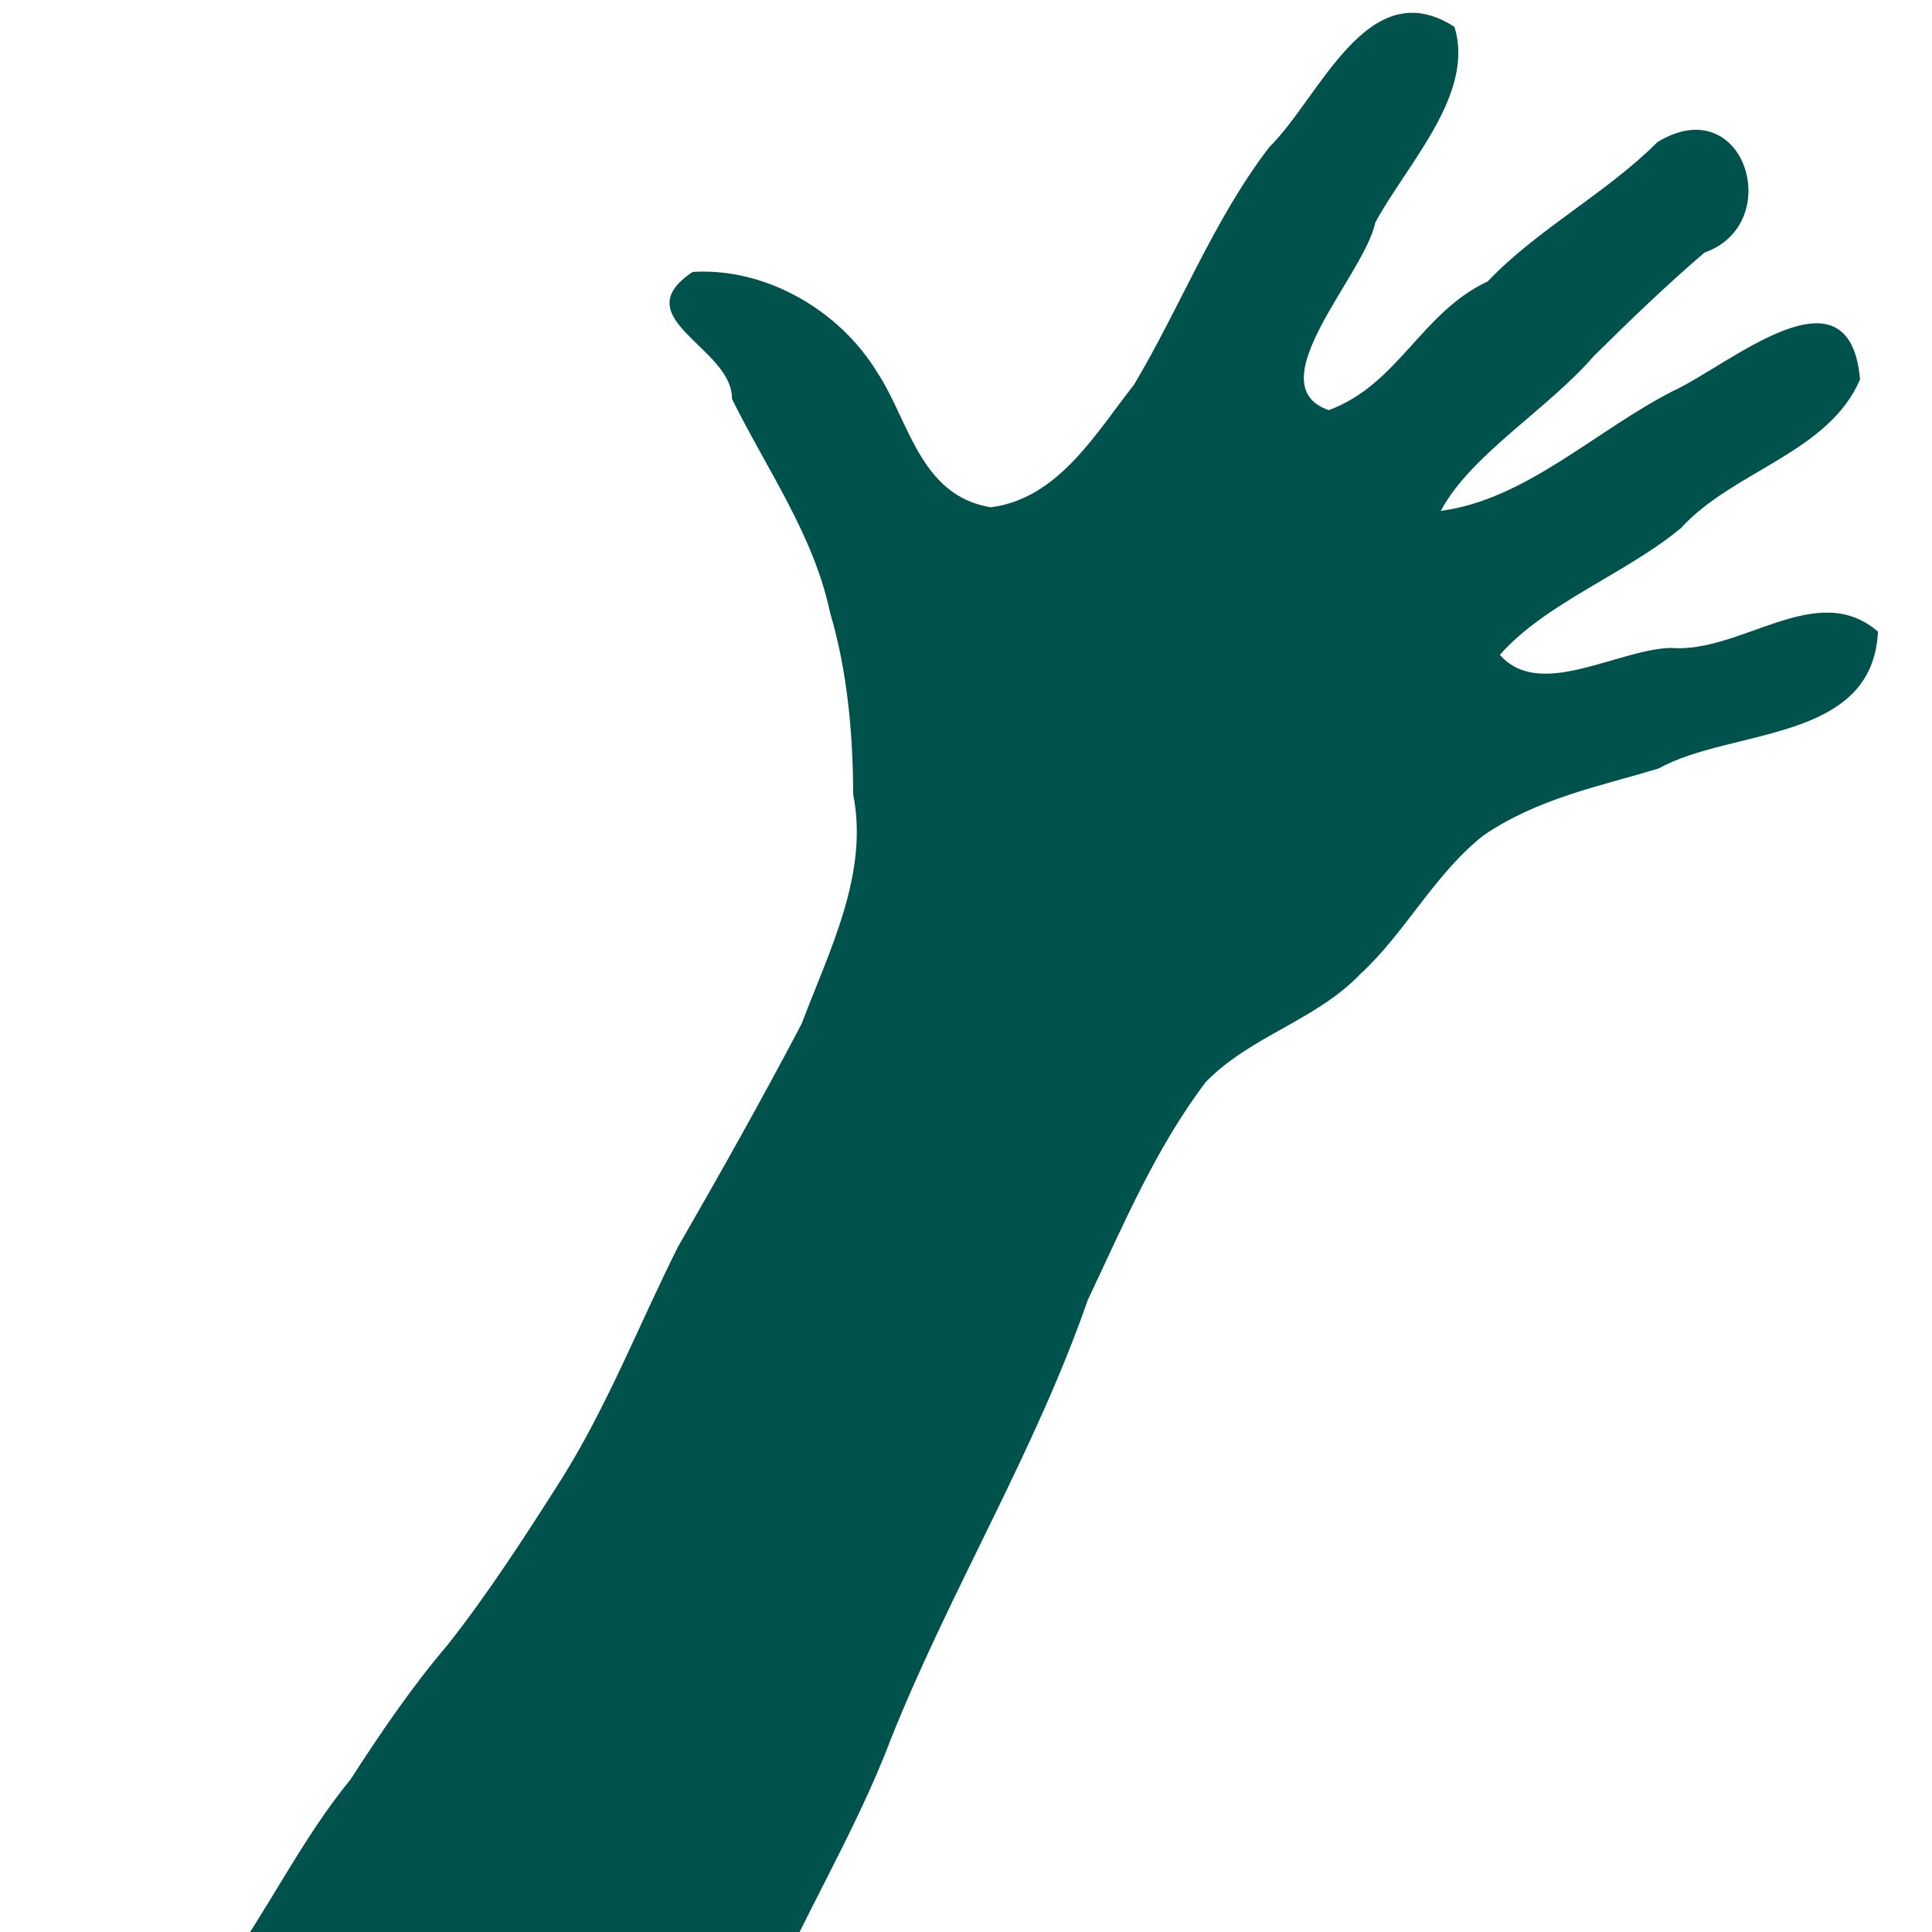 <svg xmlns="http://www.w3.org/2000/svg" xmlns:xlink="http://www.w3.org/1999/xlink" width="400" zoomAndPan="magnify" viewBox="0 0 300 300" height="400" preserveAspectRatio="xMidYMid meet" version="1.0"><defs><clipPath id="3ceb1817c5"><path d="M 34 1 L 292 1 L 292 300 L 34 300 Z M 34 1 " clip-rule="nonzero"/></clipPath><clipPath id="823d4c4041"><path d="M 128.918 -38.691 L 321.664 32.578 L 196.289 371.641 L 3.543 300.371 Z M 128.918 -38.691 " clip-rule="nonzero"/></clipPath><clipPath id="e9a0ba029e"><path d="M 128.918 -38.691 L 321.664 32.578 L 196.289 371.641 L 3.543 300.371 Z M 128.918 -38.691 " clip-rule="nonzero"/></clipPath></defs><g clip-path="url(#3ceb1817c5)"><g clip-path="url(#823d4c4041)"><g clip-path="url(#e9a0ba029e)"><path fill="#00534c" d="M 34.562 306.359 C 41.551 296.688 46.832 285.566 54.438 276.301 C 59.152 269.004 63.922 261.969 69.508 255.414 C 75.703 247.586 81.652 238.406 87.23 229.605 C 94.312 218.324 99.27 205.586 105.262 193.633 C 111.895 182.125 118.348 170.633 124.477 158.973 C 128.832 147.477 134.945 135.621 132.477 123.34 C 132.461 113.77 131.539 104.074 128.902 95.156 C 126.348 83.074 119.176 73.074 113.656 61.938 C 113.805 53.969 96.738 49.418 107.562 42.223 C 119.039 41.527 130.449 48.293 136.227 57.836 C 141.168 65.312 142.832 76.957 153.832 78.77 C 164.348 77.473 170.266 67.102 176.078 59.754 C 183.34 47.582 188.457 34.094 197.105 22.836 C 204.992 15.07 212.387 -4.527 225.84 4.168 C 229.098 14.594 218.445 25.488 213.559 34.551 C 211.863 42.715 195.047 59.785 206.324 63.684 C 217.094 59.742 220.688 48.516 231.02 43.695 C 238.676 35.617 249.465 29.996 257.383 22.051 C 270.941 13.824 277.312 34.766 264.68 39.215 C 258.734 44.305 252.984 49.855 247.492 55.285 C 240.27 63.621 228.387 70.59 223.727 79.328 C 236.941 77.59 247.84 66.773 259.863 60.68 C 268.598 56.637 287.18 40.332 288.828 58.91 C 283.934 70.324 269.129 73.098 261.035 81.984 C 252.445 89.129 240.082 93.555 232.902 101.68 C 239.039 108.715 250.938 100.922 259.355 100.605 C 270.363 101.547 282.023 89.855 291.609 98.07 C 290.797 115.395 268.812 113.043 257.543 119.336 C 248.223 122.137 238.746 123.988 230.336 129.734 C 222.742 135.727 218.094 144.988 211.238 151.238 C 204.371 158.449 194.246 160.82 187.242 168.004 C 179.422 178.316 174.449 190.191 168.914 201.855 C 160.676 225.516 147.621 246.816 138.332 270.039 C 132.703 284.934 124.176 298.328 118.234 313.008 C 110.656 318.941 110.367 339.625 97.305 330.754 C 76.449 322.805 54.98 316.117 34.723 306.793 L 34.562 306.328 Z M 34.562 306.359 " fill-opacity="1" fill-rule="nonzero"/></g></g></g></svg>